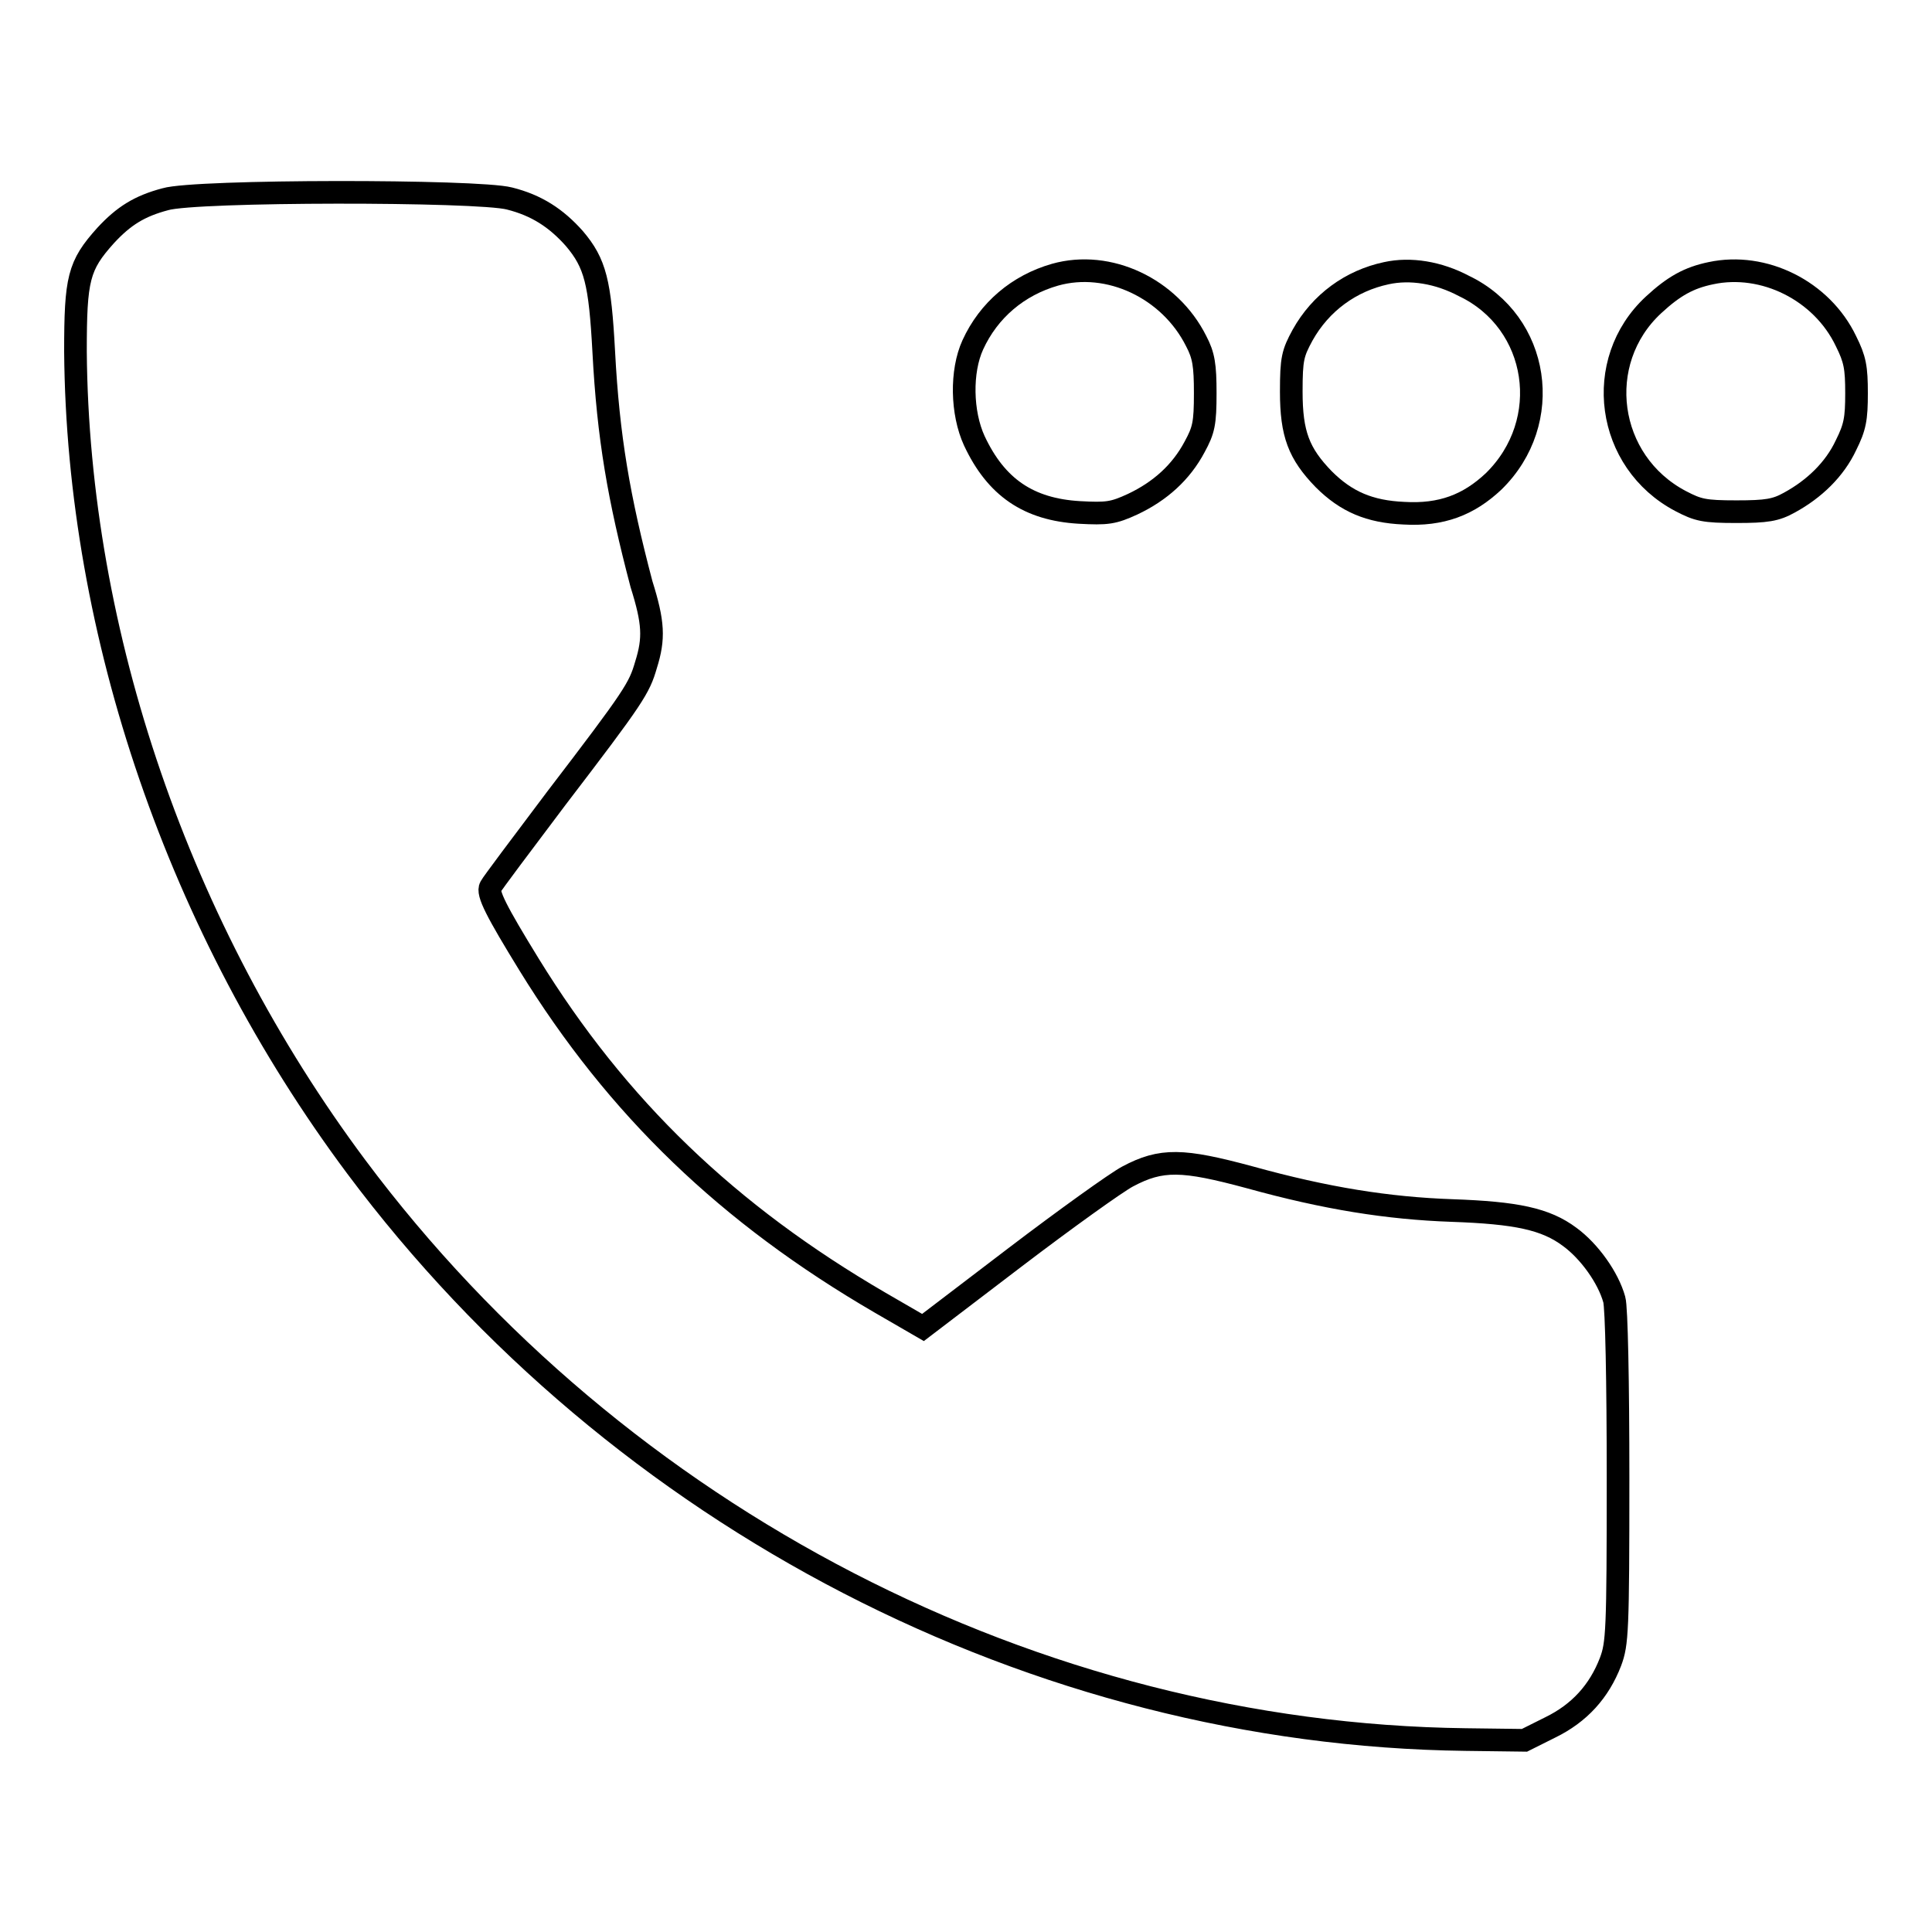 <?xml version="1.0" encoding="utf-8"?>
<!-- Svg Vector Icons : http://www.onlinewebfonts.com/icon -->
<!DOCTYPE svg PUBLIC "-//W3C//DTD SVG 1.1//EN" "http://www.w3.org/Graphics/SVG/1.1/DTD/svg11.dtd">
<svg version="1.1" xmlns="http://www.w3.org/2000/svg" xmlns:xlink="http://www.w3.org/1999/xlink" x="0px" y="0px" viewBox="0 0 256 256" enable-background="new 0 0 256 256" xml:space="preserve">
<g><g><g><path stroke-width="3" fill-opacity="0" stroke="#000000"  d="M21.9,26.4c-3.4,0.9-5.5,2.2-7.9,4.8c-3.6,4-4,5.7-4,15.4c0.3,37.4,13.7,76.5,37.2,108c34.8,46.6,90.1,75.2,147,75.9l7.8,0.1l3.4-1.7c3.9-1.9,6.5-4.8,8-8.7c0.9-2.4,1-4,1-24.4c0-12.7-0.2-22.6-0.5-23.6c-0.8-2.9-3.3-6.4-5.9-8.3c-3.2-2.4-7.1-3.2-15.6-3.5c-8.5-0.3-16.7-1.6-26.8-4.4c-8.9-2.4-11.7-2.5-16.2-0.1c-1.5,0.8-8.2,5.6-14.9,10.7l-12.2,9.3l-5.7-3.3c-20.1-11.7-34.8-25.8-46.5-44.8c-4.3-7-5.6-9.5-5.1-10.3c0.2-0.4,4.1-5.6,8.7-11.7c10.4-13.6,11-14.6,11.9-17.7c1.1-3.5,1-5.6-0.6-10.7C82,66,80.6,58,80,46.6c-0.5-9.2-1.1-11.7-3.9-15c-2.4-2.7-5-4.4-8.6-5.3C63.3,25.2,25.9,25.2,21.9,26.4z"/><path stroke-width="3" fill-opacity="0" stroke="#000000"  d="M139.8,36.4c-4.9,1.4-8.8,4.7-10.9,9.3c-1.6,3.5-1.5,9,0.2,12.7c2.9,6.2,7.2,9.1,13.9,9.5c3.7,0.2,4.5,0.1,7.1-1.1c3.6-1.7,6.4-4.2,8.2-7.6c1.2-2.2,1.4-3.1,1.4-7.1c0-3.7-0.2-5-1.2-6.9C155,38.2,146.9,34.4,139.8,36.4z"/><path stroke-width="3" fill-opacity="0" stroke="#000000"  d="M183.7,36.2c-4.7,1-8.7,3.9-11.1,8.2c-1.3,2.4-1.5,3.1-1.5,7.5c0,5.6,1,8.2,4.3,11.6c3,3,6.1,4.3,10.6,4.5c5,0.3,8.6-1.1,11.9-4.2c8.1-7.9,6.1-21.1-3.9-25.9C190.6,36.1,186.9,35.5,183.7,36.2z"/><path stroke-width="3" fill-opacity="0" stroke="#000000"  d="M226.7,36.2c-2.9,0.6-4.9,1.7-7.6,4.2c-8.1,7.5-6.3,20.8,3.6,26c2.3,1.2,3.1,1.4,7.4,1.4c4,0,5.2-0.2,7-1.2c3.3-1.8,6-4.4,7.5-7.6c1.2-2.4,1.4-3.5,1.4-6.9c0-3.4-0.2-4.5-1.4-6.9C241.4,38.5,233.7,34.7,226.7,36.2z"/></g></g></g>
</svg>